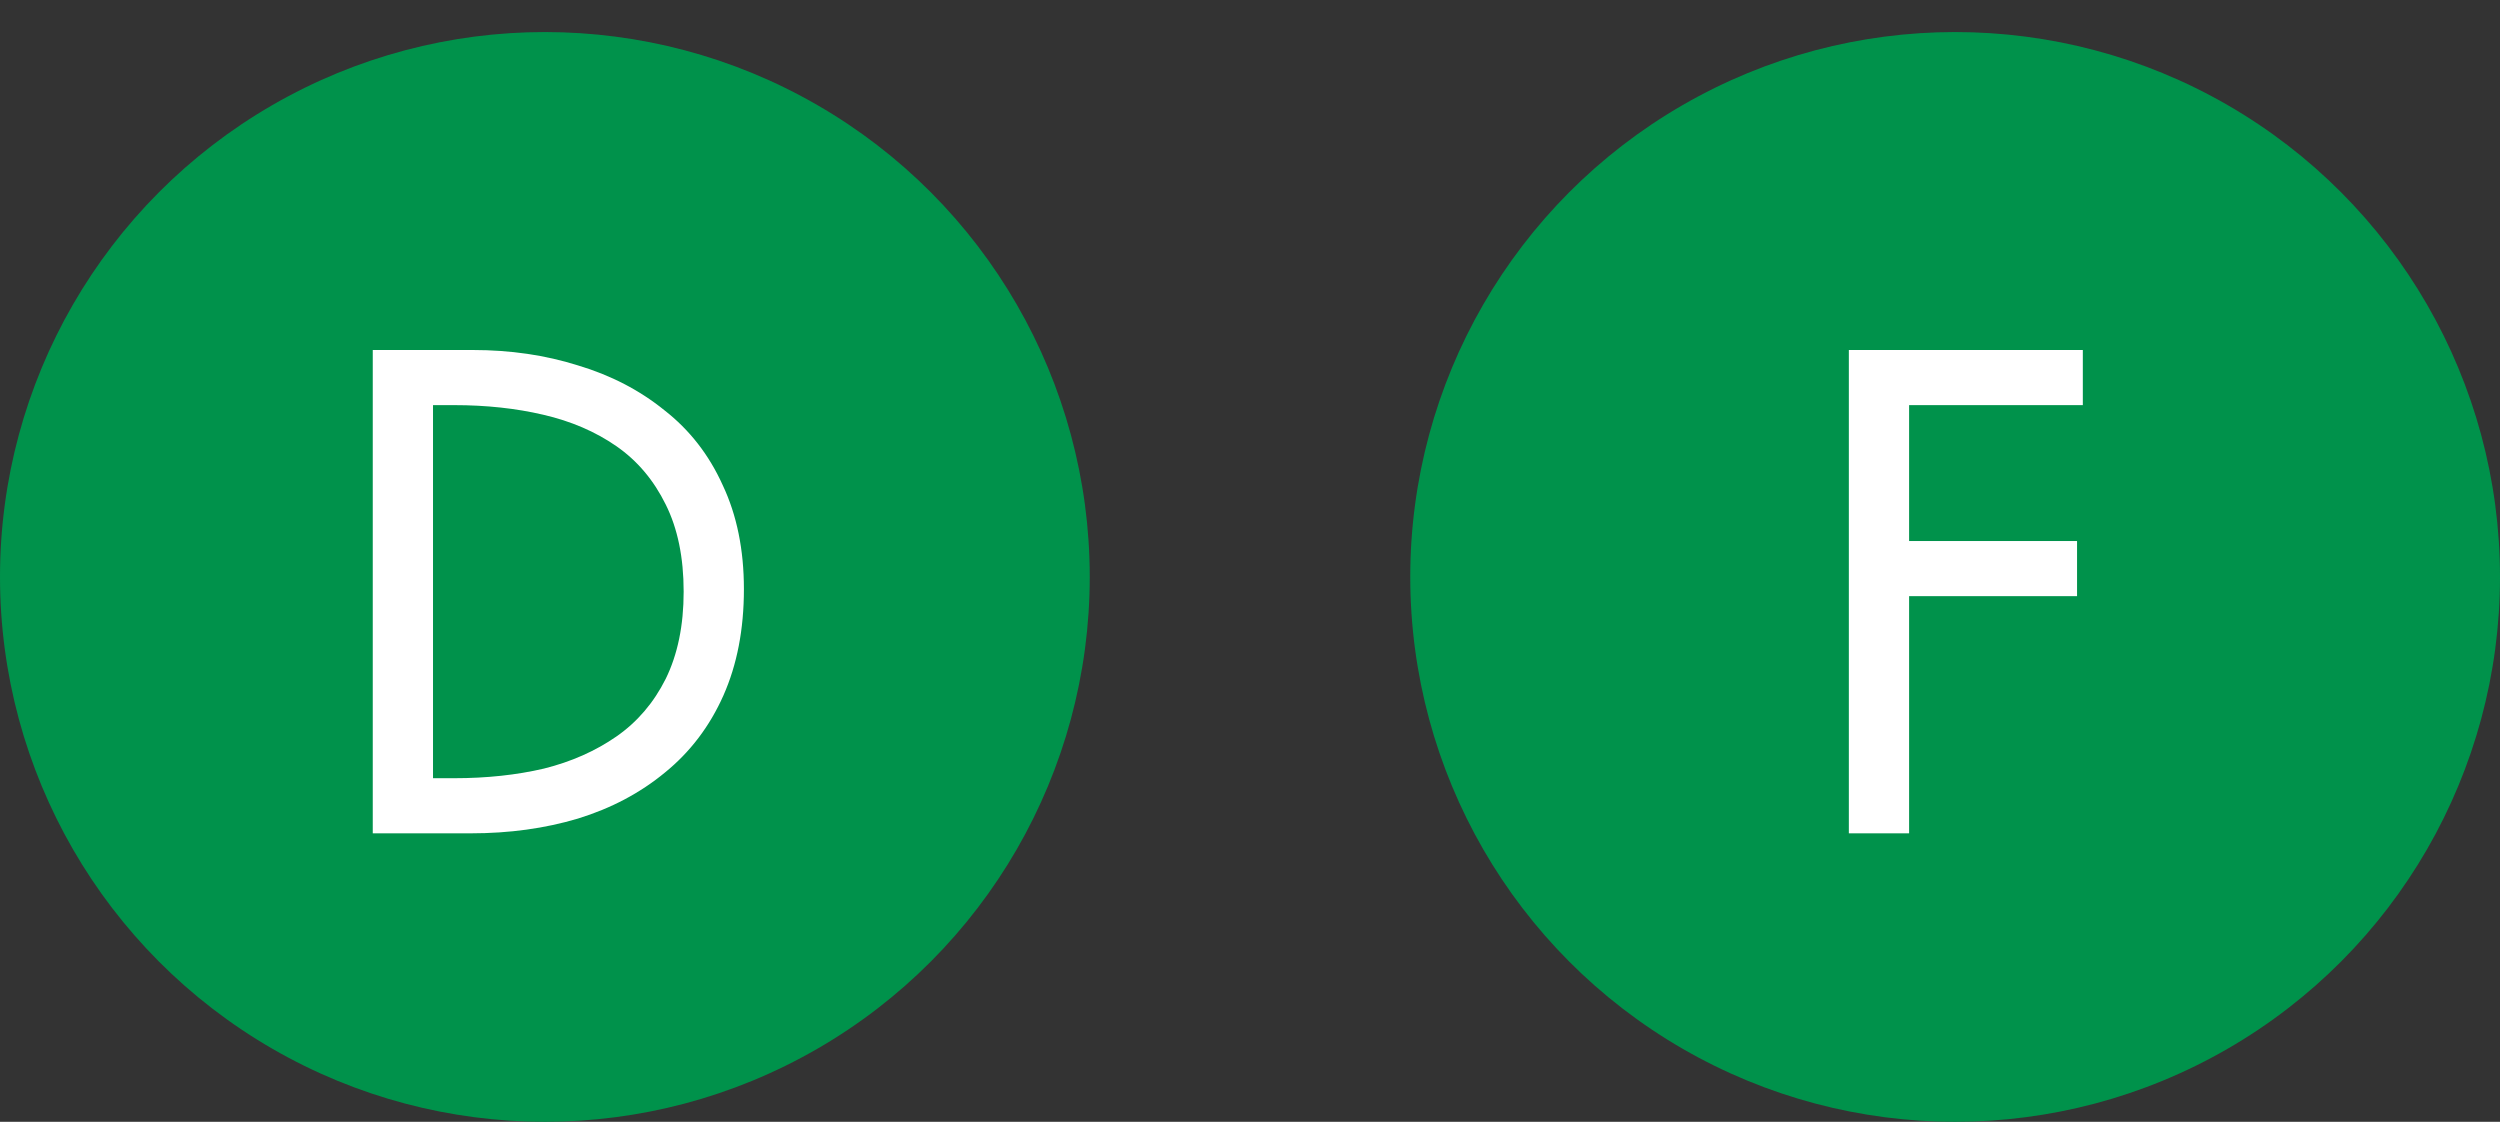 <svg width="78" height="35" viewBox="0 0 78 35" fill="none" xmlns="http://www.w3.org/2000/svg">
<rect x="0" y="0" width="78" height="35" fill="#333333" stroke="none"/>
<circle cx="17" cy="18" r="17" fill="#00924B"/>
<path d="M11.63 26V10.92H14.75C15.923 10.92 17.016 11.08 18.03 11.4C19.056 11.707 19.956 12.173 20.73 12.8C21.516 13.413 22.123 14.193 22.55 15.14C22.99 16.073 23.21 17.153 23.21 18.38C23.21 19.633 22.996 20.74 22.57 21.7C22.143 22.66 21.536 23.46 20.75 24.1C19.976 24.74 19.07 25.22 18.03 25.54C17.003 25.847 15.89 26 14.69 26H11.63ZM13.51 12.64V24.28H14.17C15.183 24.28 16.116 24.18 16.97 23.98C17.823 23.767 18.576 23.433 19.23 22.98C19.883 22.527 20.396 21.927 20.77 21.18C21.143 20.42 21.33 19.513 21.33 18.46C21.33 17.393 21.143 16.487 20.77 15.74C20.396 14.98 19.883 14.373 19.23 13.92C18.576 13.467 17.816 13.14 16.95 12.94C16.096 12.74 15.17 12.64 14.17 12.64H13.51Z" fill="white"/>
<circle cx="61" cy="18" r="17" fill="#00924B"/>
<path d="M64.984 12.64H59.564V16.88H64.804V18.6H59.564V26H57.684V10.92H64.984V12.64Z" fill="white"/>
</svg>
